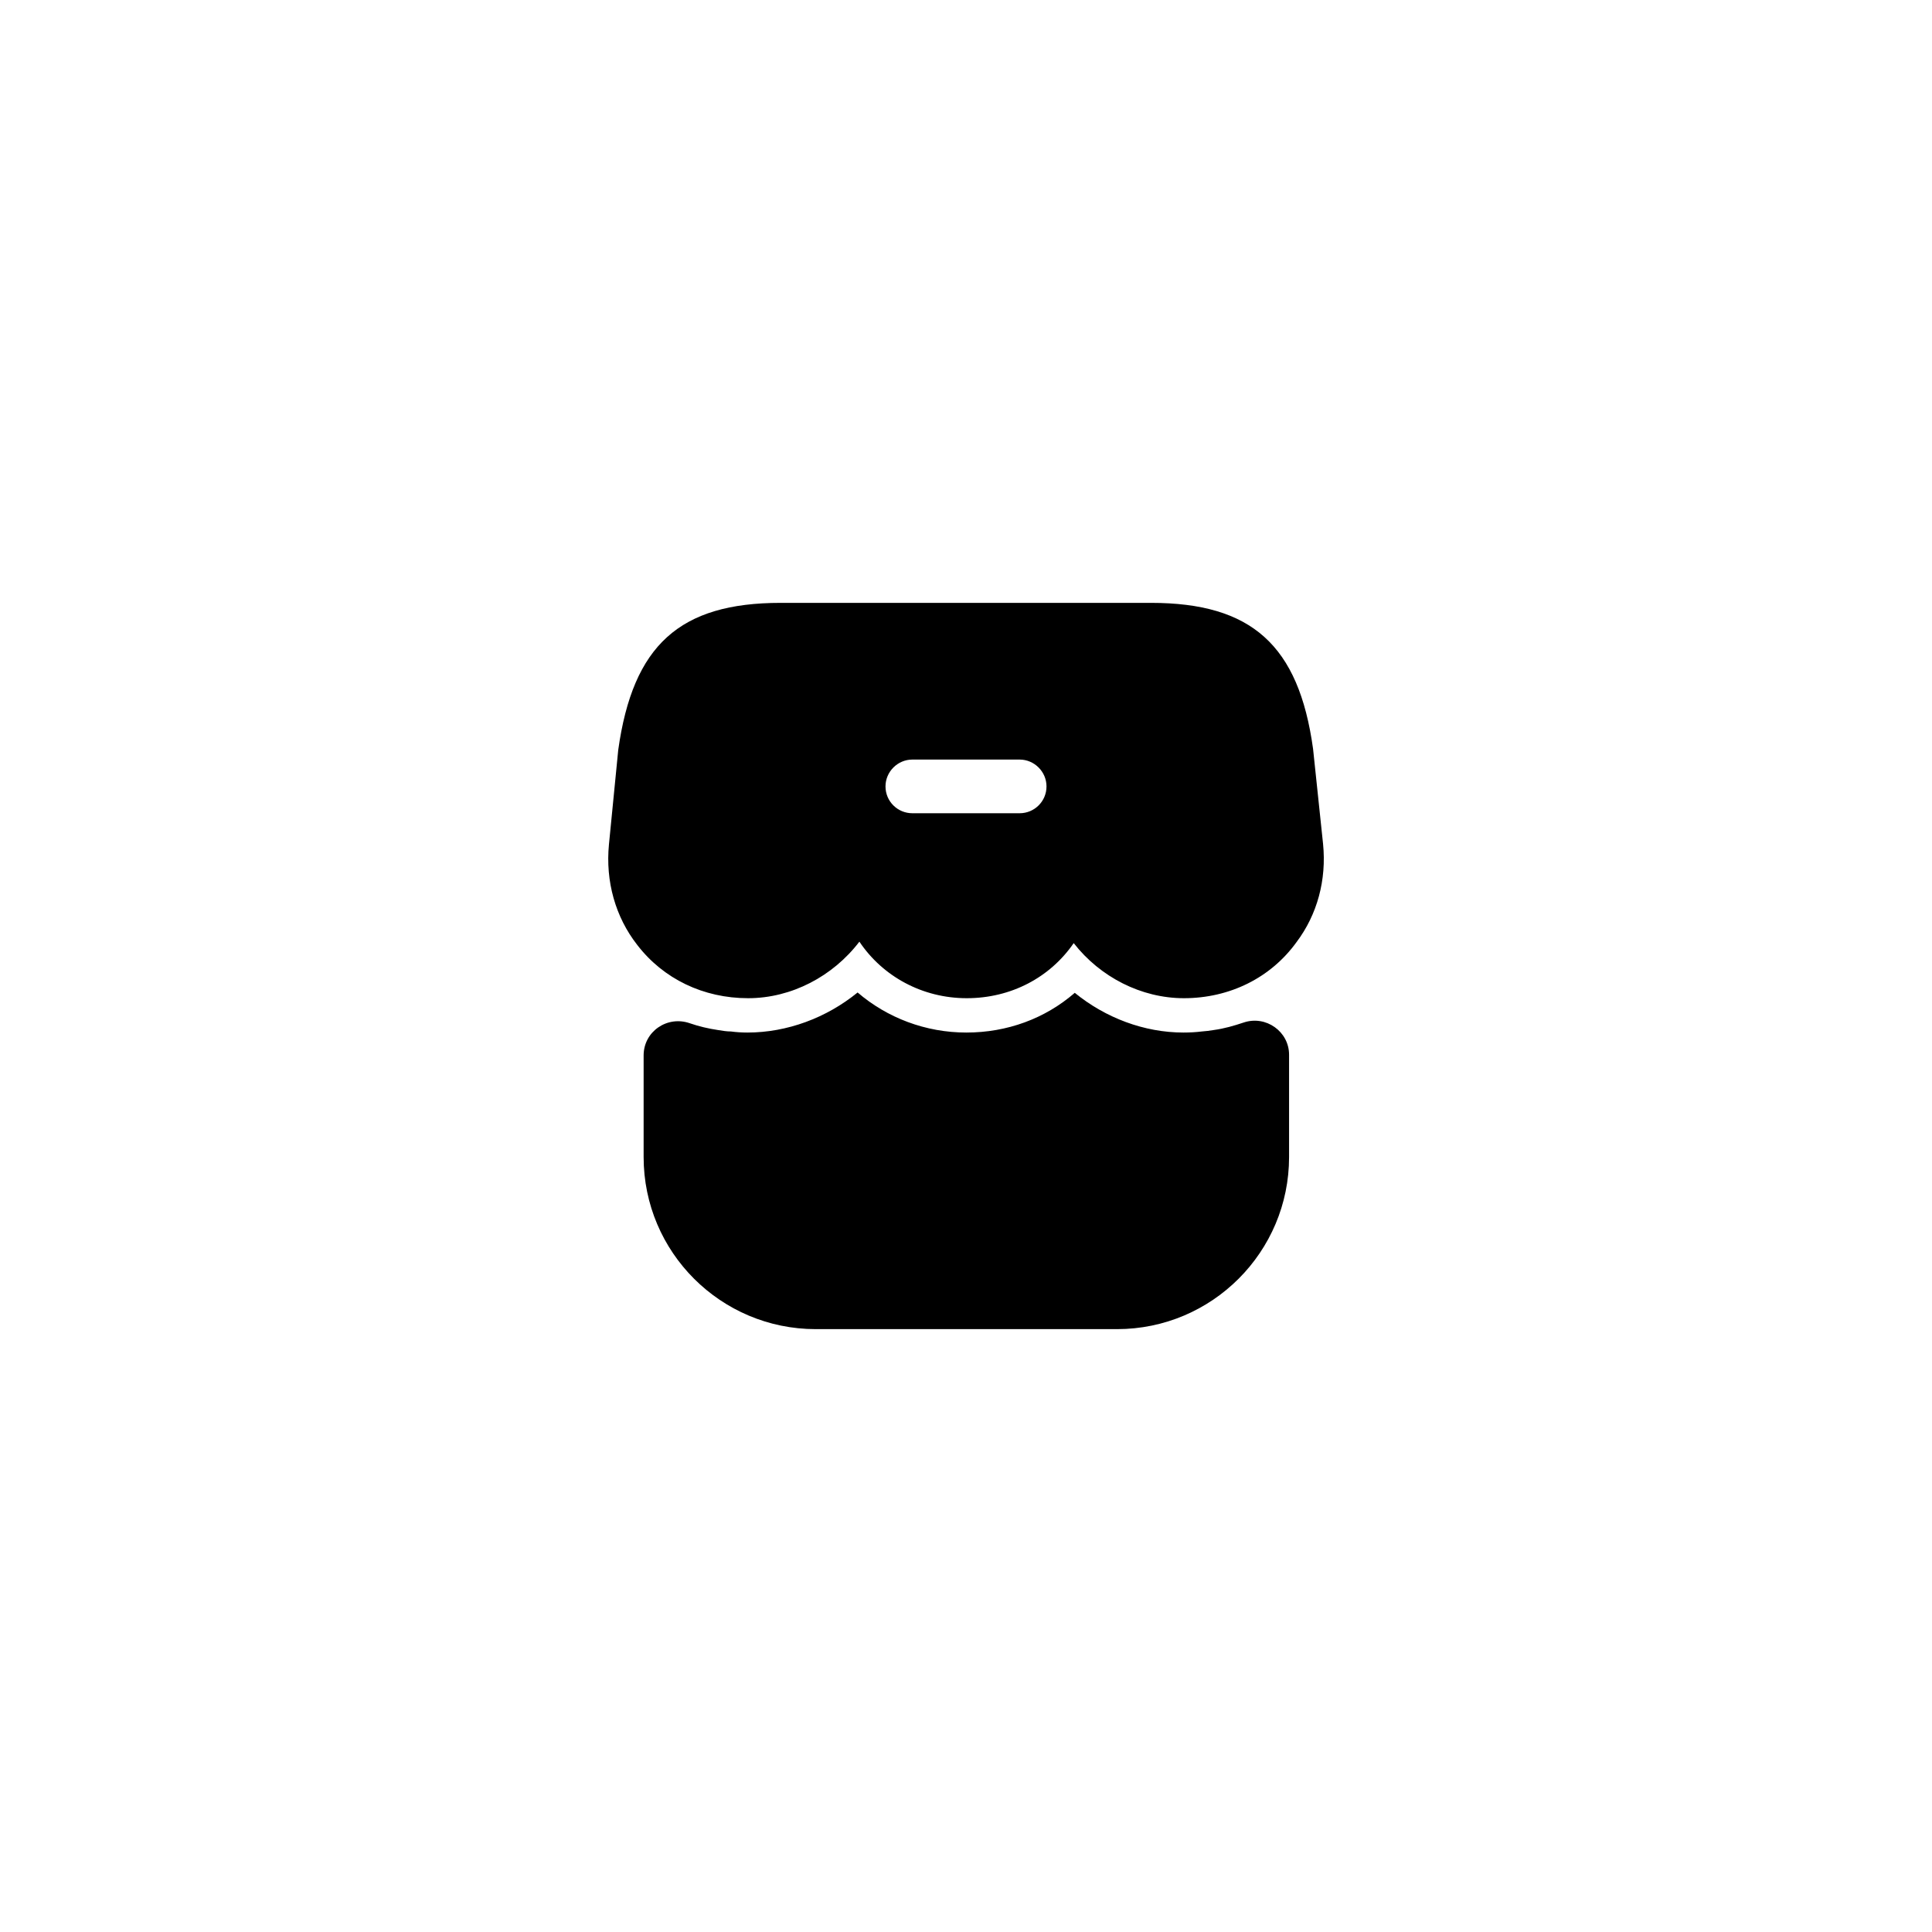 <?xml version="1.0" encoding="UTF-8"?> <svg xmlns="http://www.w3.org/2000/svg" width="72" height="72" viewBox="0 0 72 72" fill="none"><path d="M30.4 49.533C26.866 49.533 23.986 46.667 23.986 43.12V39.333C23.986 38.44 24.866 37.84 25.706 38.133C26.053 38.253 26.4 38.333 26.76 38.387C26.92 38.413 27.08 38.44 27.24 38.44C27.44 38.467 27.653 38.48 27.853 38.48C29.333 38.48 30.8 37.933 31.96 36.987C33.066 37.933 34.493 38.48 36.013 38.48C37.533 38.48 38.946 37.96 40.053 37C41.2 37.933 42.64 38.48 44.106 38.48C44.333 38.48 44.573 38.467 44.786 38.44C44.946 38.427 45.08 38.413 45.226 38.387C45.626 38.333 45.986 38.227 46.346 38.107C47.173 37.827 48.04 38.44 48.04 39.307V43.12C48.04 46.653 45.173 49.533 41.626 49.533H30.4Z" fill="black"></path><path d="M49.307 31.453L48.934 27.907C48.4 24.04 46.64 22.467 42.894 22.467H29.093C25.334 22.467 23.587 24.04 23.04 27.947L22.694 31.467C22.56 32.84 22.933 34.173 23.747 35.213C24.72 36.48 26.213 37.2 27.88 37.2C29.494 37.2 31.04 36.387 32.027 35.093C32.894 36.387 34.373 37.2 36.027 37.2C37.68 37.2 39.133 36.427 40.014 35.147C41 36.413 42.533 37.2 44.12 37.2C45.827 37.2 47.36 36.44 48.32 35.107C49.093 34.08 49.44 32.787 49.307 31.453ZM38 30.307H34C33.453 30.307 33 29.867 33 29.307C33 28.76 33.453 28.307 34 28.307H38C38.547 28.307 39 28.76 39 29.307C39 29.867 38.547 30.307 38 30.307Z" fill="black"></path></svg> 